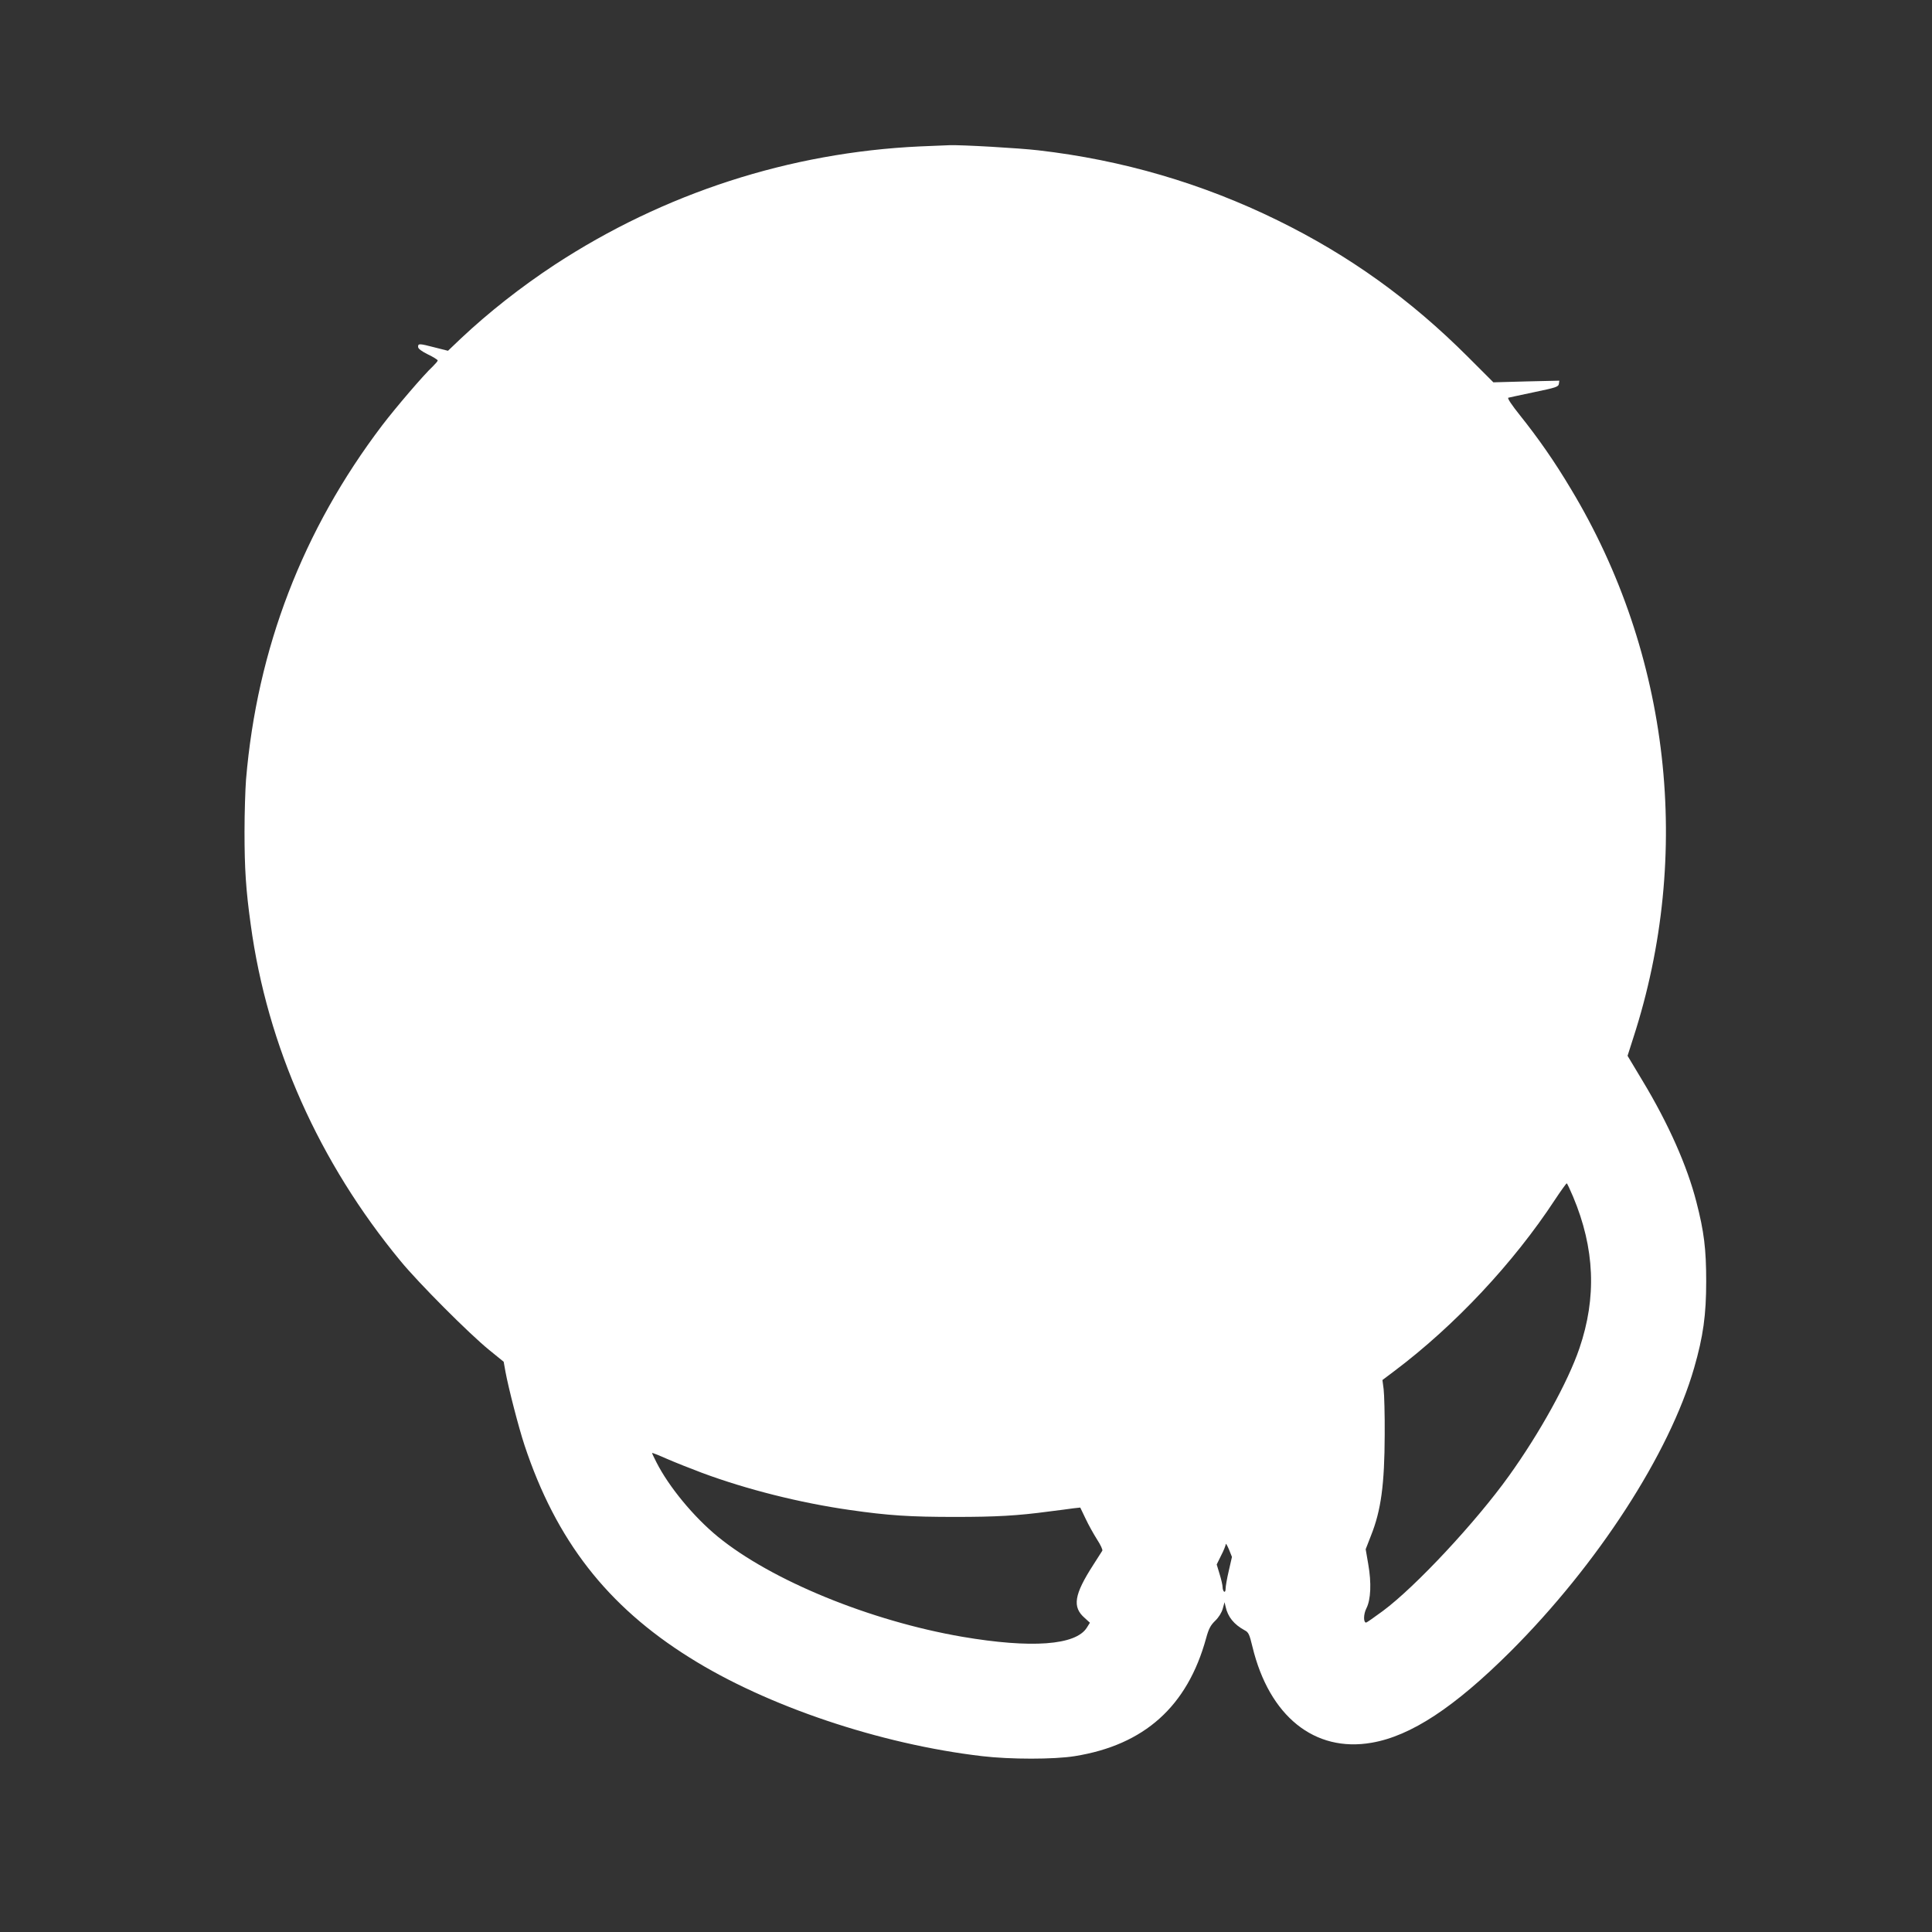 <?xml version="1.0" standalone="no"?>
<!DOCTYPE svg PUBLIC "-//W3C//DTD SVG 20010904//EN"
 "http://www.w3.org/TR/2001/REC-SVG-20010904/DTD/svg10.dtd">
<svg version="1.0" xmlns="http://www.w3.org/2000/svg"
 width="1280pt" height="1280pt" viewBox="0 0 1280 1280"
 preserveAspectRatio="xMidYMid meet">
<rect x="0" y="0" width="1280" height="1280" fill="#333333" stroke="none"/>
<g transform="translate(0,1280) scale(0.1,-0.1)"
fill="#ffffff" stroke="none">
<path d="M6095 11830 c-863 -40 -1696 -310 -2420 -784 -226 -149 -437 -315
-622 -489 l-85 -81 -87 22 c-104 27 -111 27 -111 4 0 -12 21 -28 65 -50 36
-17 65 -36 65 -40 0 -5 -14 -21 -31 -38 -59 -54 -247 -274 -337 -392 -526
-693 -829 -1480 -902 -2347 -5 -66 -10 -221 -10 -345 0 -245 9 -385 41 -615
109 -805 452 -1575 993 -2230 119 -145 454 -481 587 -589 l96 -78 12 -67 c20
-108 87 -368 126 -486 209 -630 547 -1065 1094 -1407 510 -321 1262 -574 1938
-653 186 -22 476 -22 613 0 462 74 747 330 871 782 17 62 29 85 60 115 23 22
43 54 50 80 l12 43 7 -30 c15 -68 55 -117 126 -156 26 -13 32 -27 52 -110 111
-459 411 -701 790 -635 260 45 547 234 918 603 578 577 1055 1313 1218 1880
60 208 80 351 80 573 0 214 -14 330 -65 527 -61 238 -185 518 -357 803 l-99
165 38 119 c395 1217 244 2545 -413 3636 -109 183 -216 336 -339 490 -52 65
-84 112 -76 115 6 2 84 18 172 37 144 30 160 35 163 55 l3 21 -218 -5 -219 -6
-169 169 c-381 381 -787 672 -1260 904 -499 245 -1029 400 -1585 464 -127 15
-513 37 -590 34 -19 -1 -107 -4 -195 -8z m4327 -6958 c144 -343 157 -668 42
-1005 -76 -223 -263 -561 -466 -844 -219 -306 -619 -735 -836 -896 -57 -42
-107 -77 -111 -77 -19 0 -18 56 2 95 29 57 34 168 12 292 l-17 99 35 90 c67
167 90 340 91 669 1 132 -3 267 -7 301 l-8 61 77 58 c402 302 791 717 1067
1138 39 59 74 107 77 107 3 0 21 -39 42 -88z m-5771 -1830 c296 -110 650 -199
979 -246 257 -37 400 -46 698 -46 271 0 414 8 622 36 63 8 136 17 161 21 l46
5 35 -73 c19 -41 54 -103 76 -138 23 -35 39 -69 35 -75 -4 -6 -31 -48 -60 -94
-127 -197 -140 -279 -57 -351 l35 -32 -20 -32 c-73 -118 -368 -139 -826 -61
-610 105 -1264 373 -1619 663 -160 131 -325 331 -407 493 -16 31 -29 59 -29
62 0 2 44 -15 98 -39 53 -23 158 -65 233 -93z m3490 -649 c-12 -50 -21 -104
-21 -118 0 -15 -4 -24 -10 -20 -5 3 -10 17 -10 30 0 12 -9 52 -20 87 l-19 63
29 59 c17 32 30 66 31 75 0 9 9 -6 21 -34 l20 -50 -21 -92z"/>
</g>
</svg>
